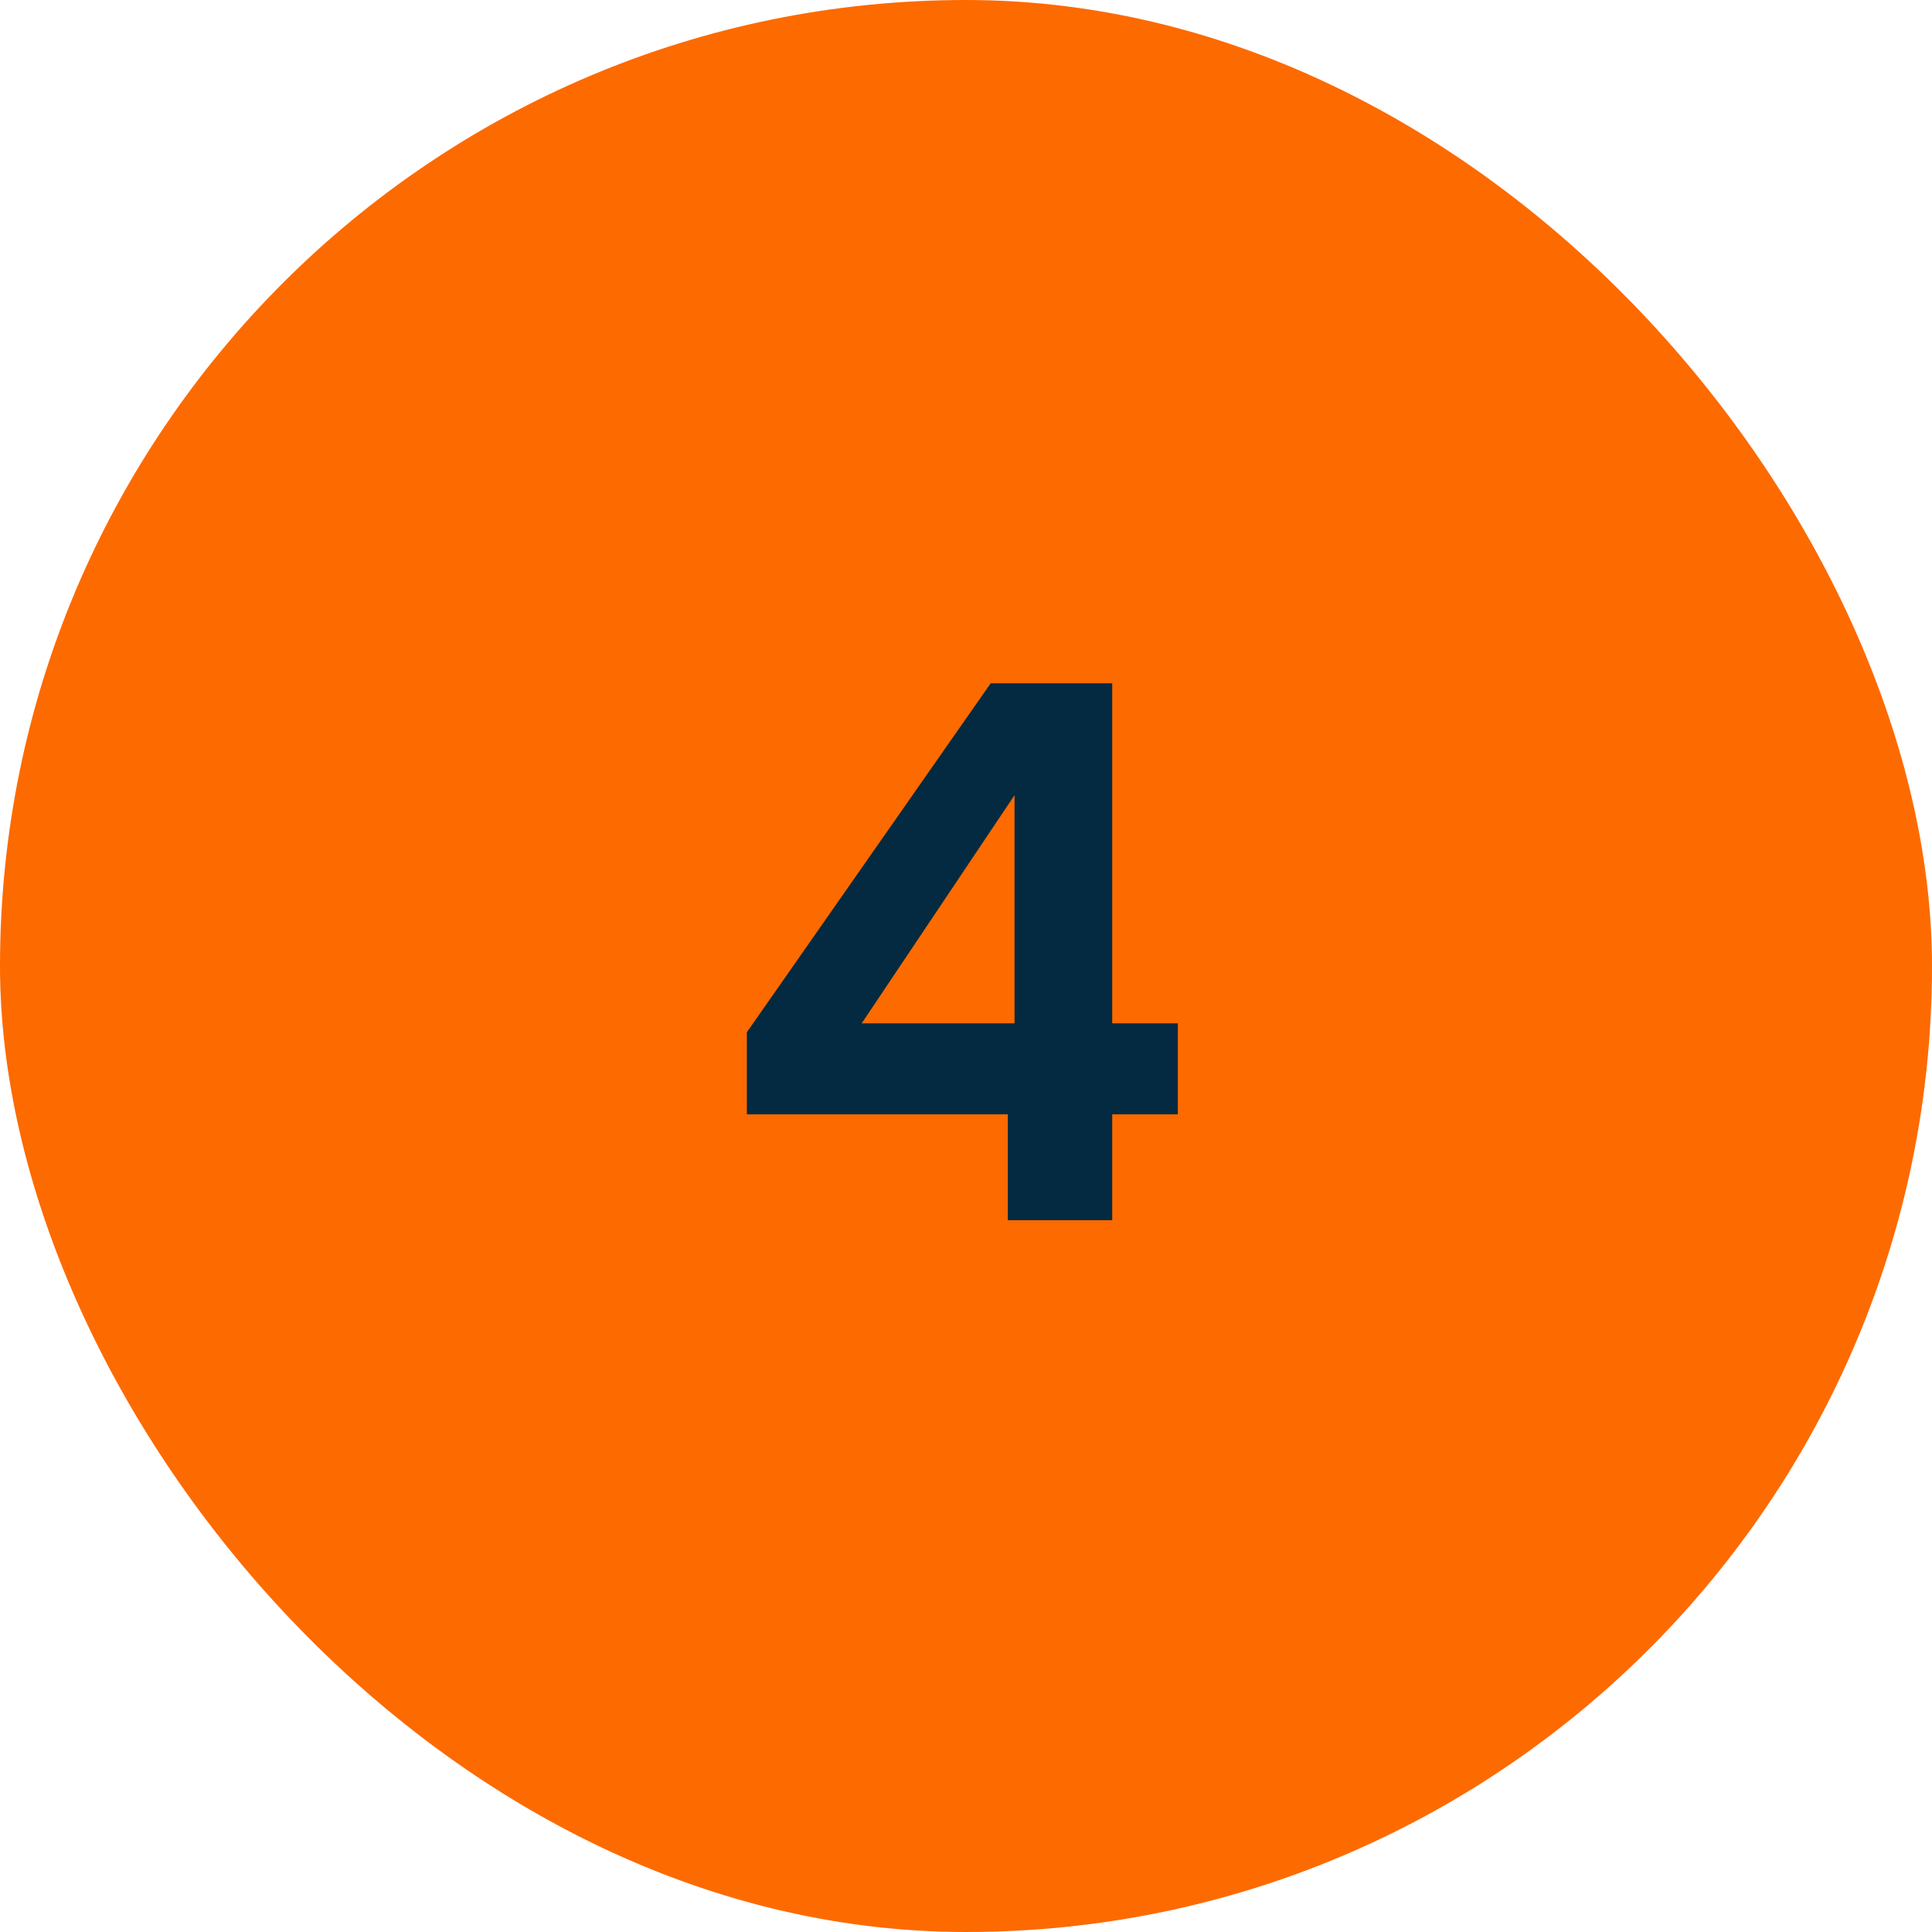 <svg xmlns="http://www.w3.org/2000/svg" width="57" height="57" viewBox="0 0 57 57" fill="none"><rect width="57" height="57" rx="28.5" fill="#FD6A00"></rect><path d="M22.034 32.876V30.456L29.228 20.16H32.814V30.192H34.75V32.876H32.814V36H29.734V32.876H22.034ZM29.932 23.46L25.422 30.192H29.932V23.46Z" fill="#032A41"></path></svg>